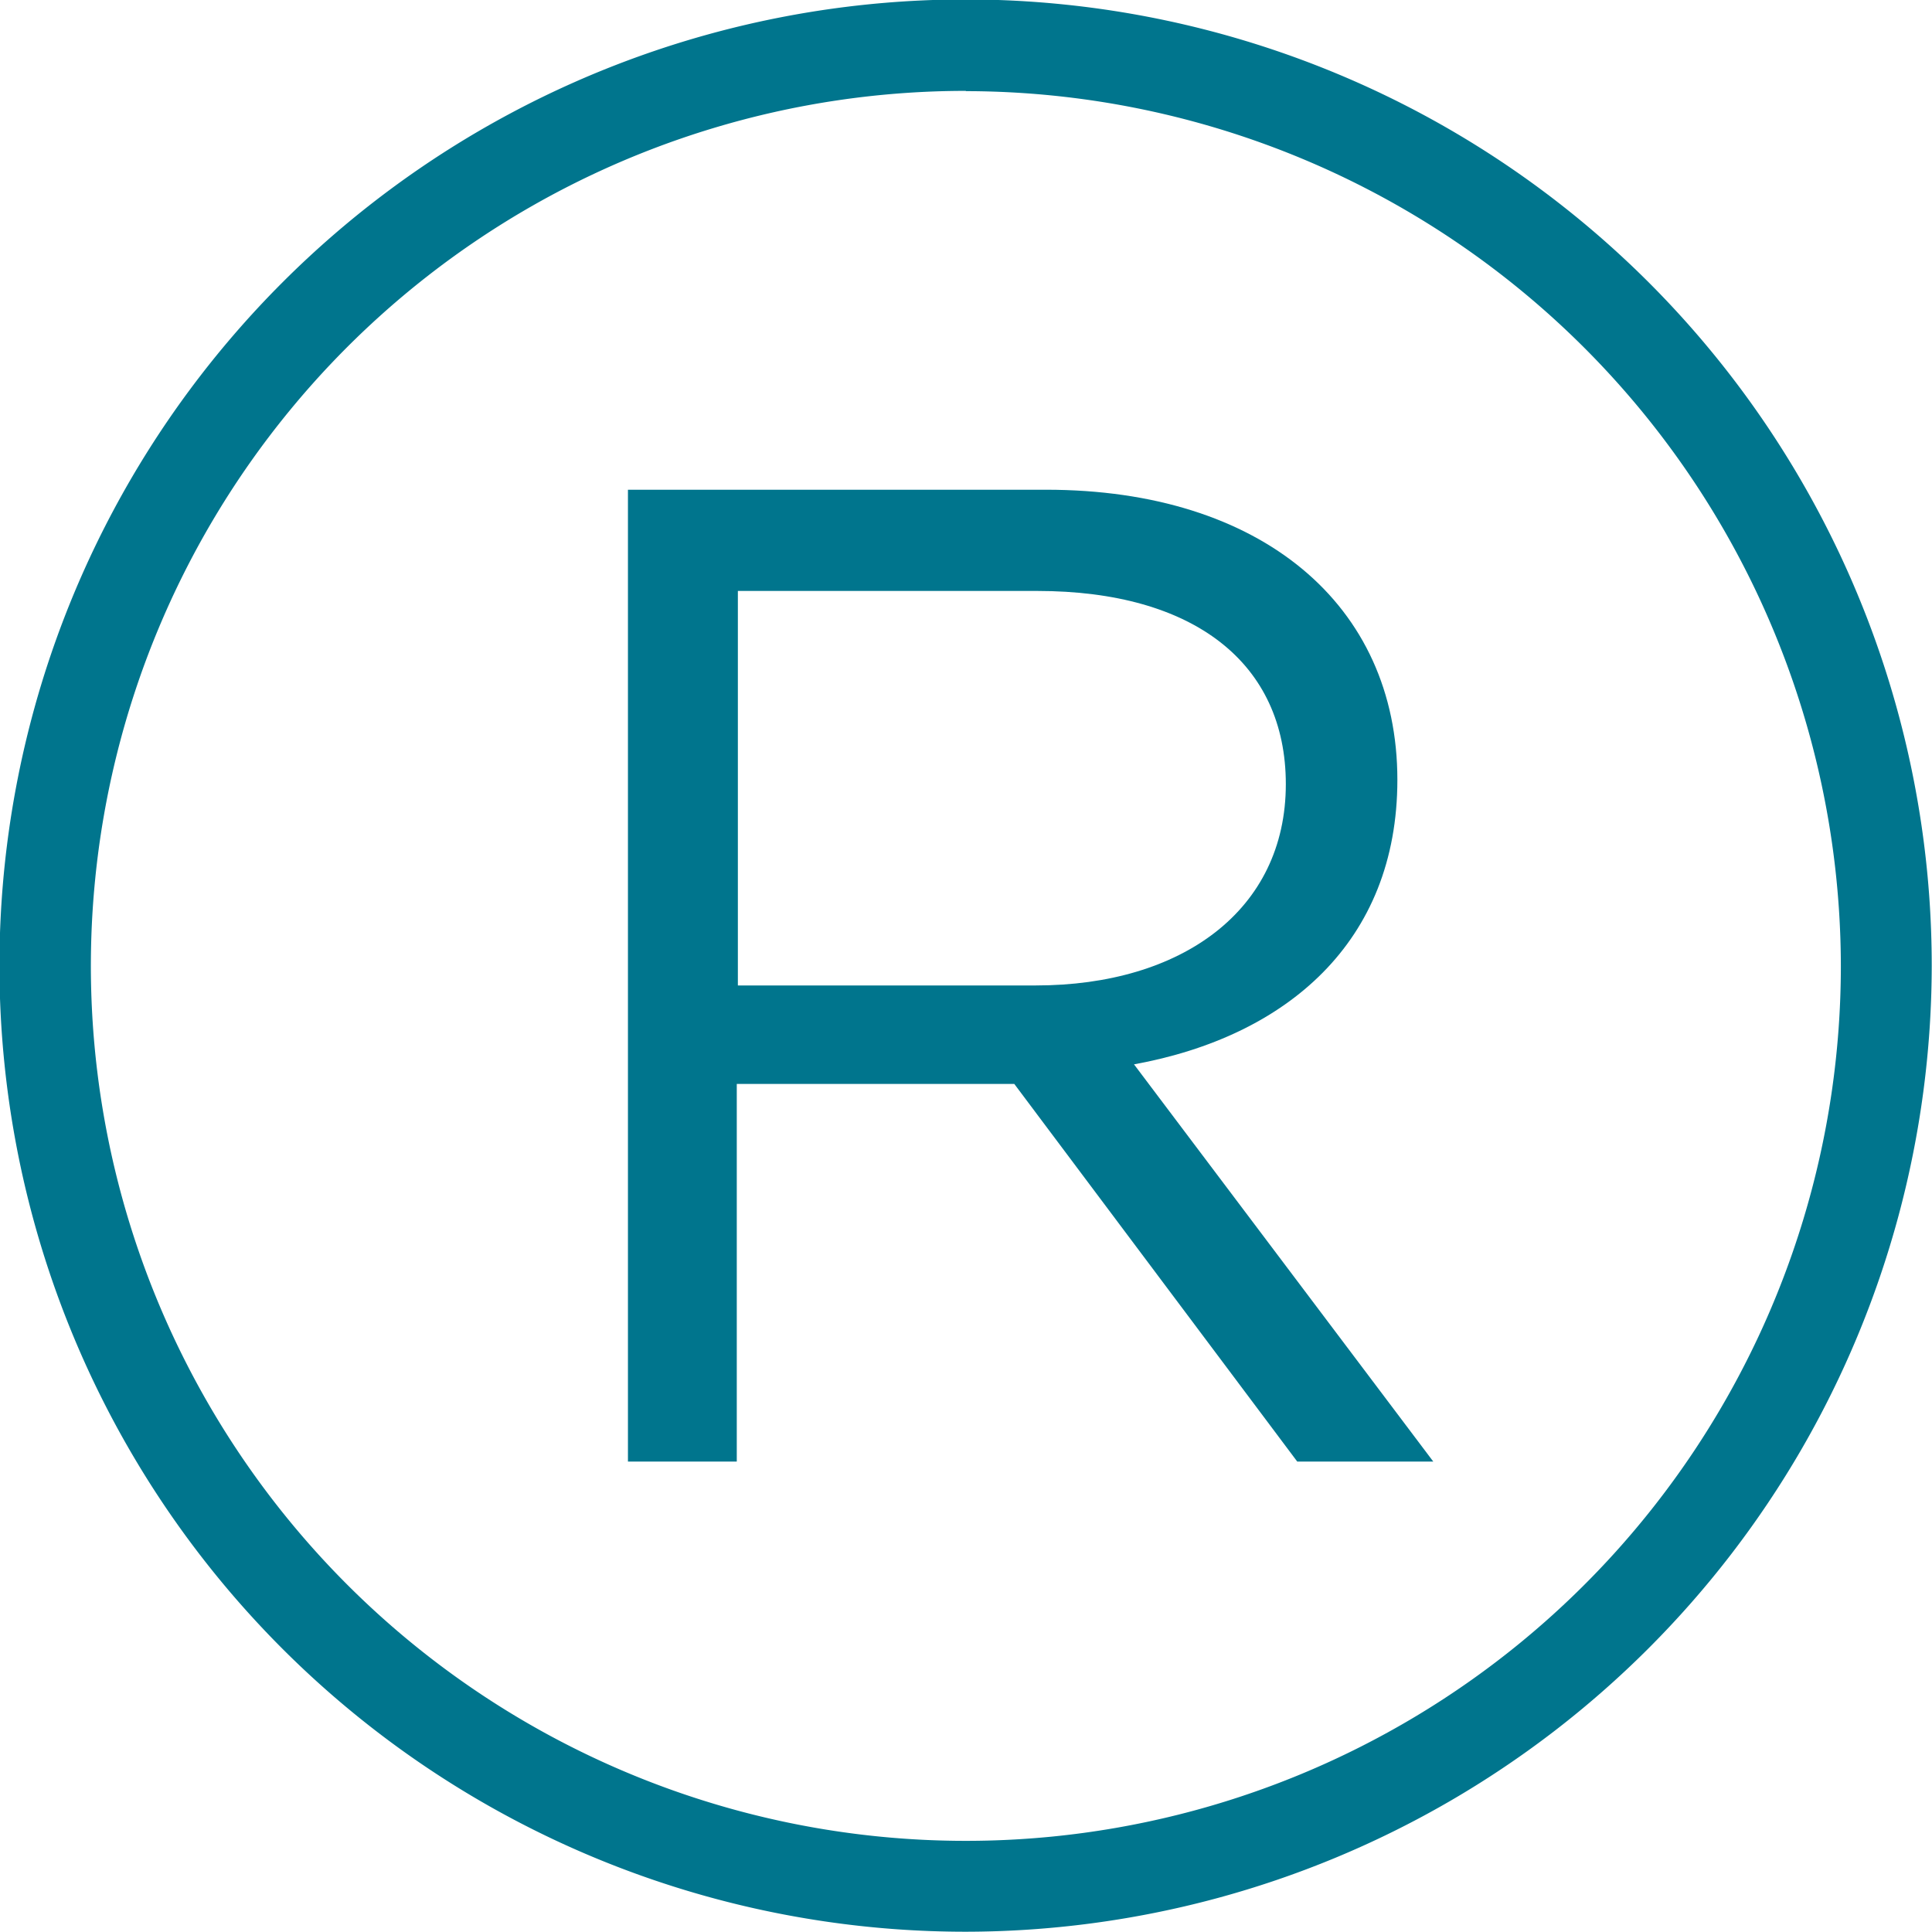 <svg xmlns="http://www.w3.org/2000/svg" viewBox="0 0 71.01 71.01"><defs><style>.cls-1{fill:#00758d;}</style></defs><g id="Layer_2" data-name="Layer 2"><g id="Layer_1-2" data-name="Layer 1"><path class="cls-1" d="M51.36,28.66c0-6.43-5-10.66-12.91-10.66H23.08V53.72h4V39.84h10.2L47.68,53.72h5l-11-14.6C47.28,38.1,51.36,34.63,51.36,28.66ZM27.12,36.22V21.72h11c5.77,0,9.14,2.66,9.14,7.1,0,4.64-3.83,7.4-9.19,7.4Z"/><path class="cls-1" d="M48.62,51.85l-9.8-13.13a1.89,1.89,0,0,0-.87-.64h.14A16.09,16.09,0,0,0,40.21,38a1.72,1.72,0,0,0-.29.49,1.89,1.89,0,0,0,.25,1.81l8.73,11.6ZM25,51.85v-32h2a1.86,1.86,0,0,0-1.71,1.86v14.5A1.86,1.86,0,0,0,26.67,38a1.86,1.86,0,0,0-1.42,1.81v12ZM46.64,35a8.5,8.5,0,0,0,2.5-6.2c0-5.37-4-8.77-10.42-9,6.65.09,10.77,3.45,10.77,8.8A7.74,7.74,0,0,1,46.64,35Z"/><path class="cls-1" d="M35.5,71A35.51,35.51,0,1,1,71,35.5,35.55,35.55,0,0,1,35.5,71Zm0-67.66A32.16,32.16,0,1,0,67.66,35.5,32.2,32.2,0,0,0,35.5,3.35Z"/></g></g></svg>